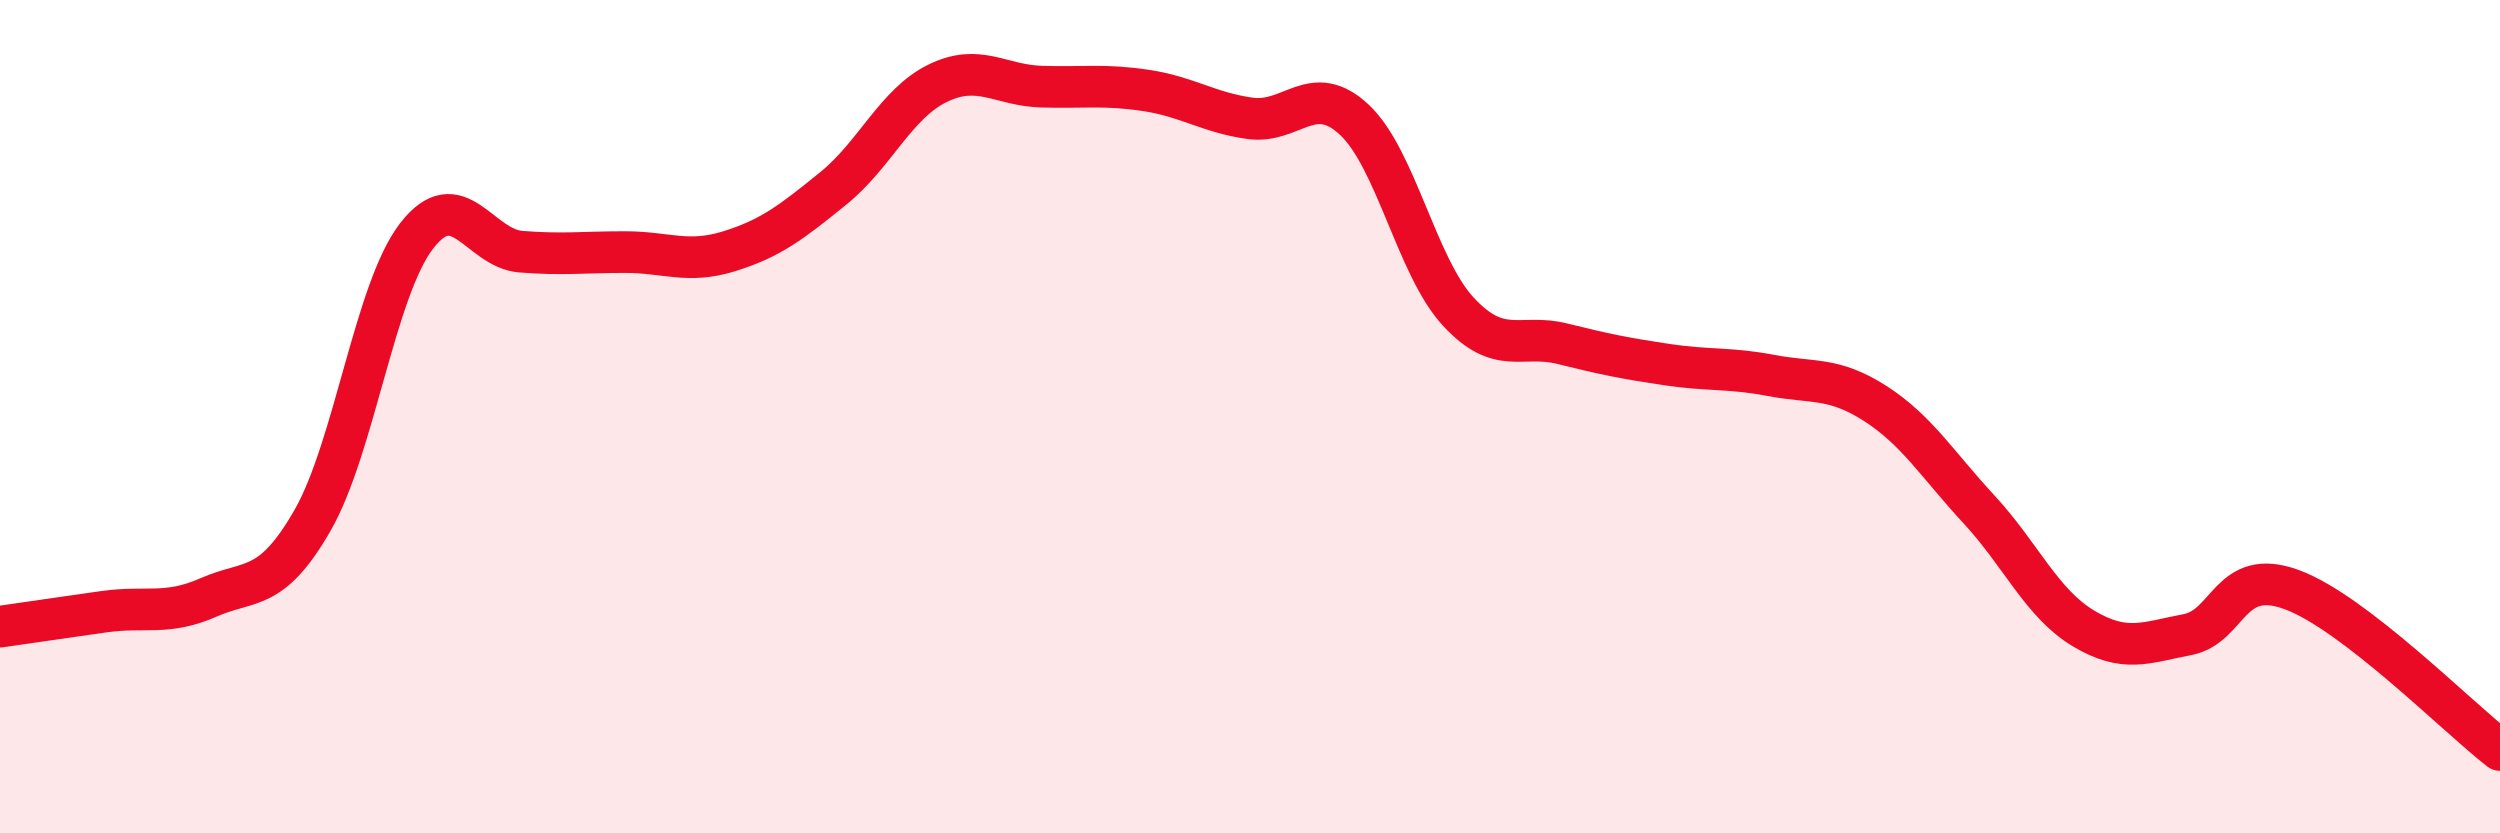 
    <svg width="60" height="20" viewBox="0 0 60 20" xmlns="http://www.w3.org/2000/svg">
      <path
        d="M 0,15.04 C 0.5,14.97 1.5,14.82 2.5,14.68 C 3.5,14.54 4,14.78 5,14.34 C 6,13.9 6.5,14.23 7.5,12.49 C 8.5,10.75 9,6.95 10,5.66 C 11,4.37 11.5,5.96 12.5,6.04 C 13.5,6.12 14,6.05 15,6.05 C 16,6.05 16.5,6.34 17.5,6.03 C 18.5,5.72 19,5.33 20,4.52 C 21,3.71 21.5,2.49 22.5,2 C 23.5,1.51 24,2.05 25,2.08 C 26,2.11 26.5,2.02 27.5,2.17 C 28.5,2.32 29,2.7 30,2.84 C 31,2.98 31.5,1.94 32.5,2.87 C 33.5,3.8 34,6.4 35,7.48 C 36,8.56 36.5,8 37.5,8.25 C 38.5,8.5 39,8.6 40,8.75 C 41,8.9 41.5,8.82 42.5,9.01 C 43.5,9.2 44,9.04 45,9.68 C 46,10.32 46.5,11.15 47.5,12.23 C 48.5,13.31 49,14.48 50,15.08 C 51,15.68 51.5,15.42 52.5,15.23 C 53.5,15.04 53.5,13.6 55,14.15 C 56.5,14.7 59,17.23 60,18L60 20L0 20Z"
        fill="#EB0A25"
        opacity="0.1"
        stroke-linecap="round"
        stroke-linejoin="round"
      />
      <path
        d="M 0,15.04 C 0.5,14.97 1.5,14.82 2.5,14.68 C 3.5,14.54 4,14.78 5,14.34 C 6,13.9 6.5,14.23 7.5,12.49 C 8.5,10.75 9,6.95 10,5.66 C 11,4.37 11.5,5.96 12.5,6.04 C 13.5,6.12 14,6.05 15,6.05 C 16,6.05 16.5,6.34 17.5,6.03 C 18.5,5.72 19,5.33 20,4.52 C 21,3.71 21.5,2.49 22.5,2 C 23.5,1.51 24,2.05 25,2.08 C 26,2.11 26.5,2.02 27.5,2.17 C 28.5,2.32 29,2.7 30,2.84 C 31,2.98 31.5,1.94 32.5,2.87 C 33.5,3.8 34,6.4 35,7.48 C 36,8.56 36.5,8 37.5,8.25 C 38.5,8.5 39,8.6 40,8.75 C 41,8.9 41.5,8.82 42.5,9.01 C 43.5,9.2 44,9.04 45,9.68 C 46,10.32 46.5,11.15 47.5,12.23 C 48.5,13.31 49,14.48 50,15.08 C 51,15.68 51.5,15.42 52.5,15.23 C 53.5,15.04 53.5,13.6 55,14.15 C 56.5,14.7 59,17.23 60,18"
        stroke="#EB0A25"
        stroke-width="1"
        fill="none"
        stroke-linecap="round"
        stroke-linejoin="round"
      />
    </svg>
  